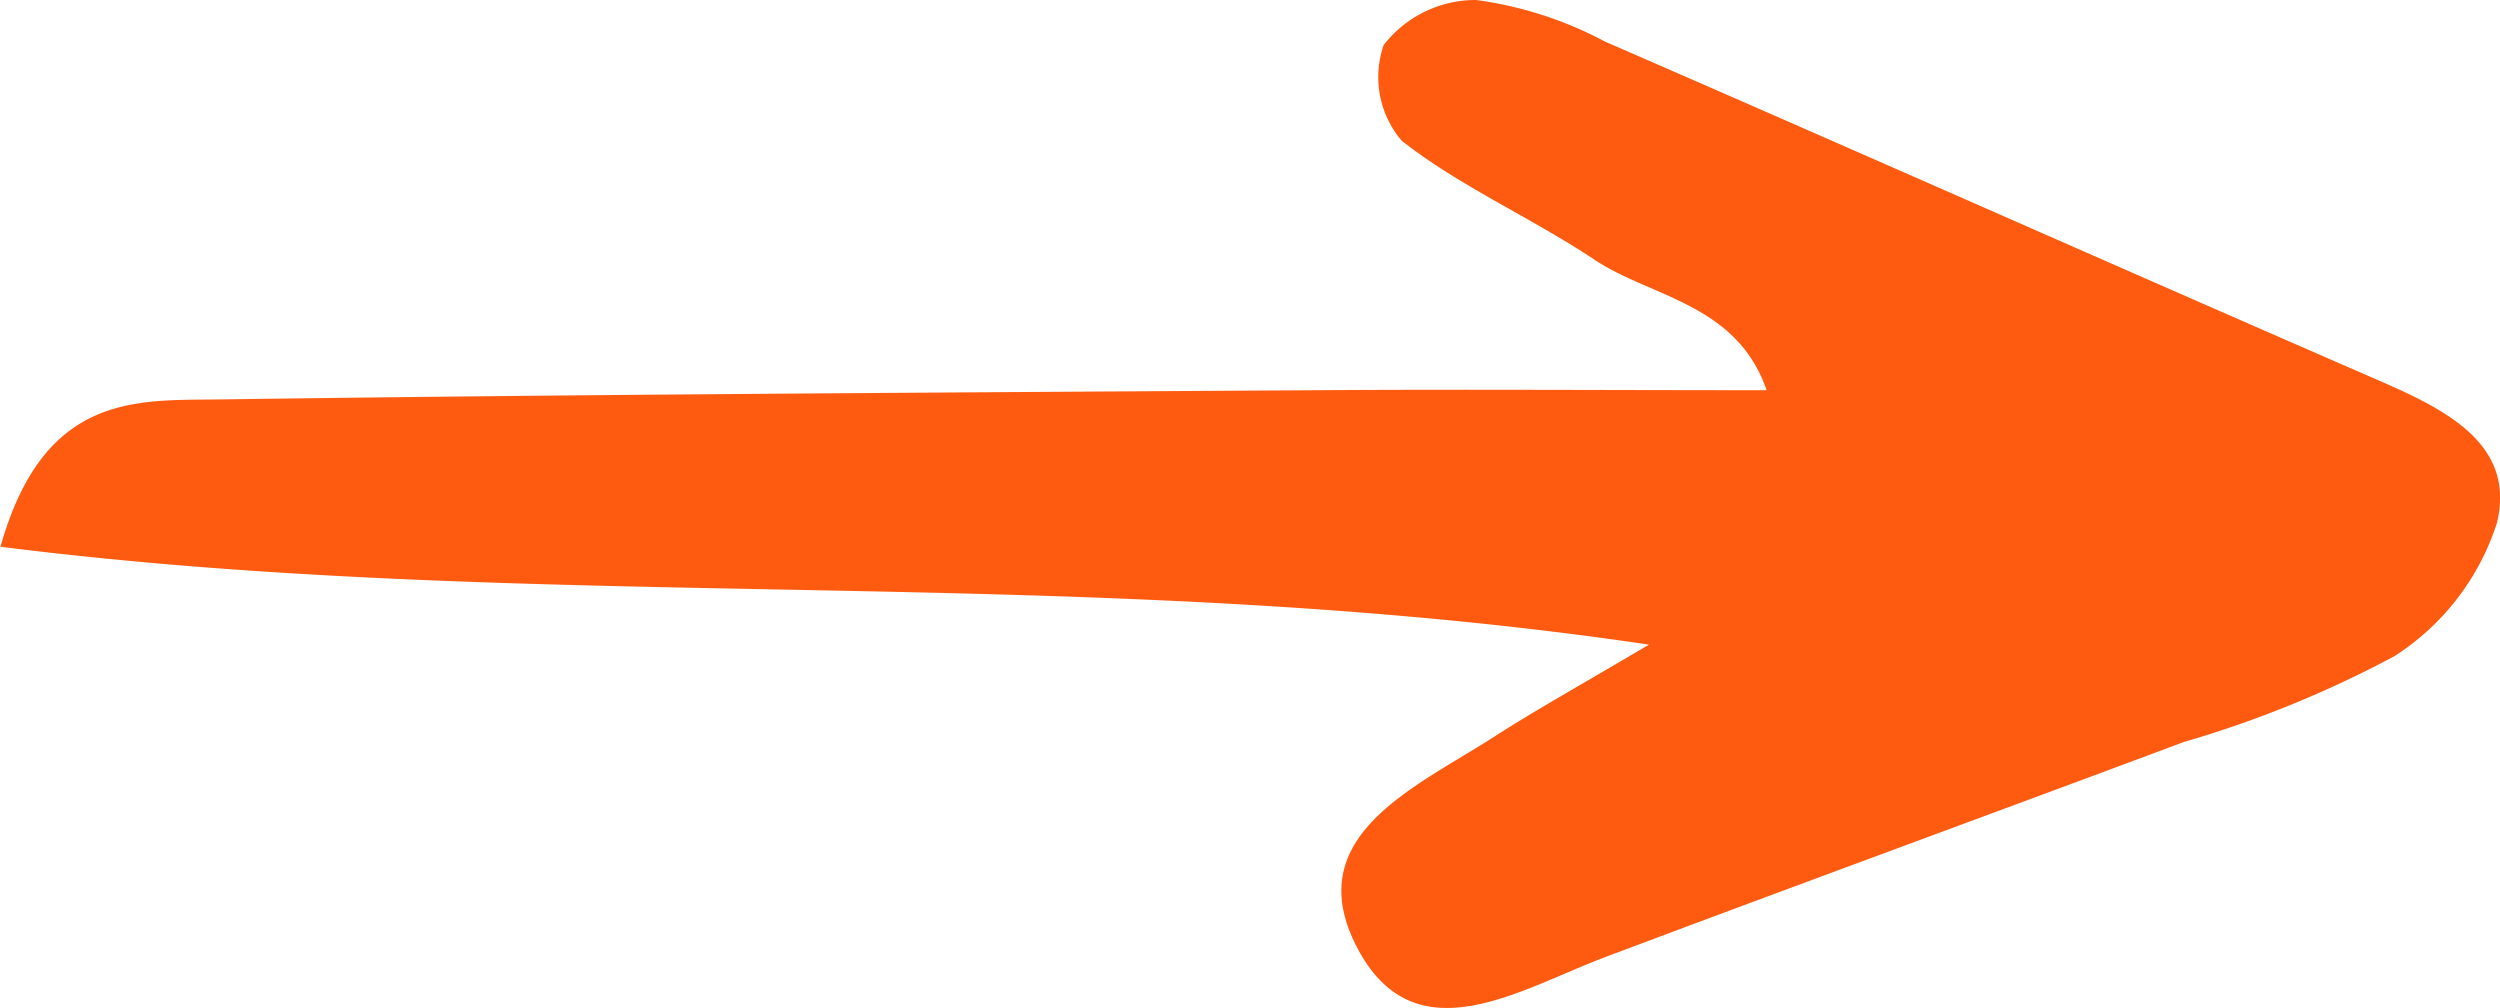 <svg xmlns="http://www.w3.org/2000/svg" width="62" height="25" viewBox="0 0 62 25">
  <path id="svgexport-17" d="M.012,13.558C1.076,9.78,3.336,9.93,5.346,9.907c9.108-.127,18.216-.173,27.324-.23,3.6-.024,7.191,0,11.142,0-.745-2.154-2.862-2.3-4.27-3.237C37.981,5.4,36.218,4.632,34.763,3.491a2.434,2.434,0,0,1-.449-2.372A2.884,2.884,0,0,1,36.609,0a9.49,9.49,0,0,1,3.205,1.036c6.411,2.787,12.787,5.62,19.2,8.408,1.632.714,3.383,1.566,2.91,3.524a6.148,6.148,0,0,1-2.544,3.306,27.044,27.044,0,0,1-5.228,2.13c-4.779,1.786-9.569,3.537-14.348,5.334-2.081.783-4.624,2.441-6.068-.093-1.632-2.88,1.349-4.1,3.36-5.4.934-.6,1.9-1.14,3.8-2.258C26.91,13.915,13.591,15.274,0,13.558H.012Z" transform="translate(0 0)" fill="#ff5b10"/>
</svg>
